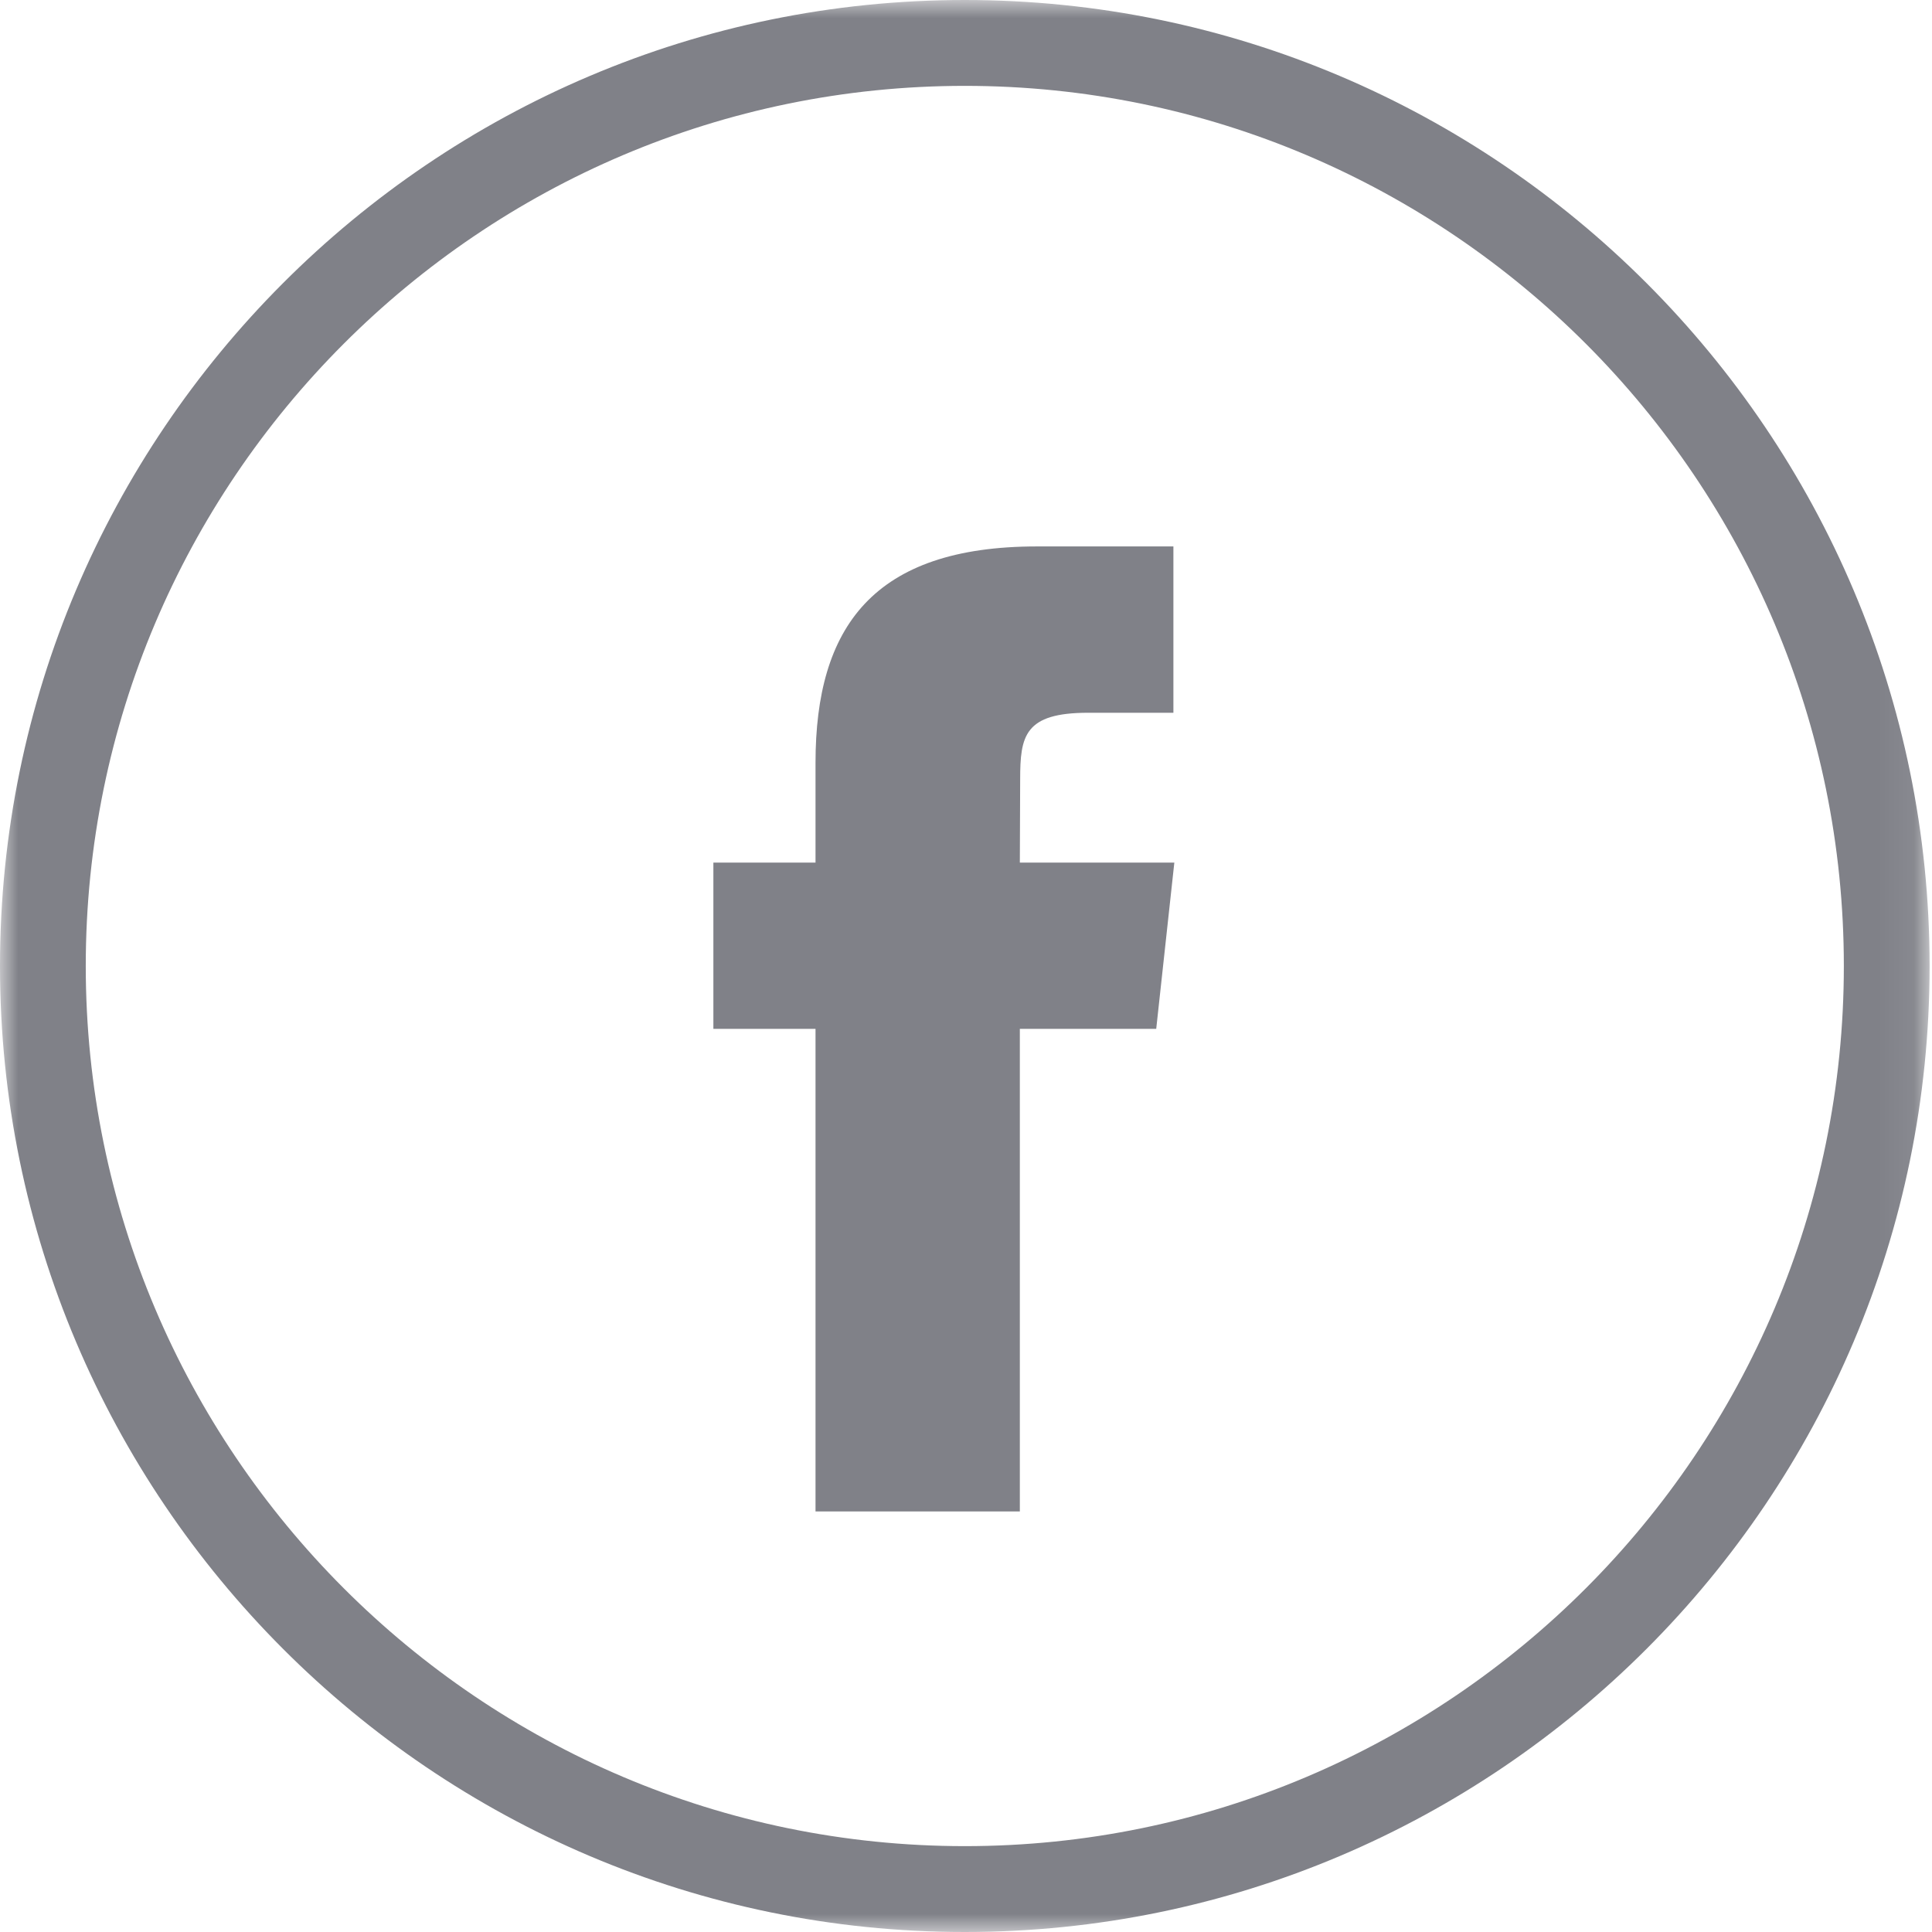 <svg width="54" height="54" xmlns="http://www.w3.org/2000/svg" xmlns:xlink="http://www.w3.org/1999/xlink"><defs><path id="a" d="M0 0h53.933v54H0z"/></defs><g fill="none" fill-rule="evenodd"><mask id="b" fill="#fff"><use xlink:href="#a"/></mask><path d="M28.506 42.245h-5.712V28.757h-2.855V24.11h2.855v-2.79c0-3.791 1.61-6.047 6.19-6.047h3.813v4.649h-2.383c-1.783 0-1.9.65-1.9 1.862l-.009 2.326h4.318l-.506 4.647h-3.812v13.488h.001z" fill="#808188" mask="url(#b)"/><path d="M26.966 2.4C13.42 2.4 2.397 13.436 2.397 27c0 13.564 11.022 24.6 24.57 24.6 13.547 0 24.569-11.036 24.569-24.6 0-13.564-11.022-24.6-24.57-24.6m0 51.6C12.097 54 0 41.888 0 27S12.097 0 26.966 0c14.87 0 26.967 12.112 26.967 27S41.836 54 26.966 54" fill="#808188" mask="url(#b)"/></g></svg>